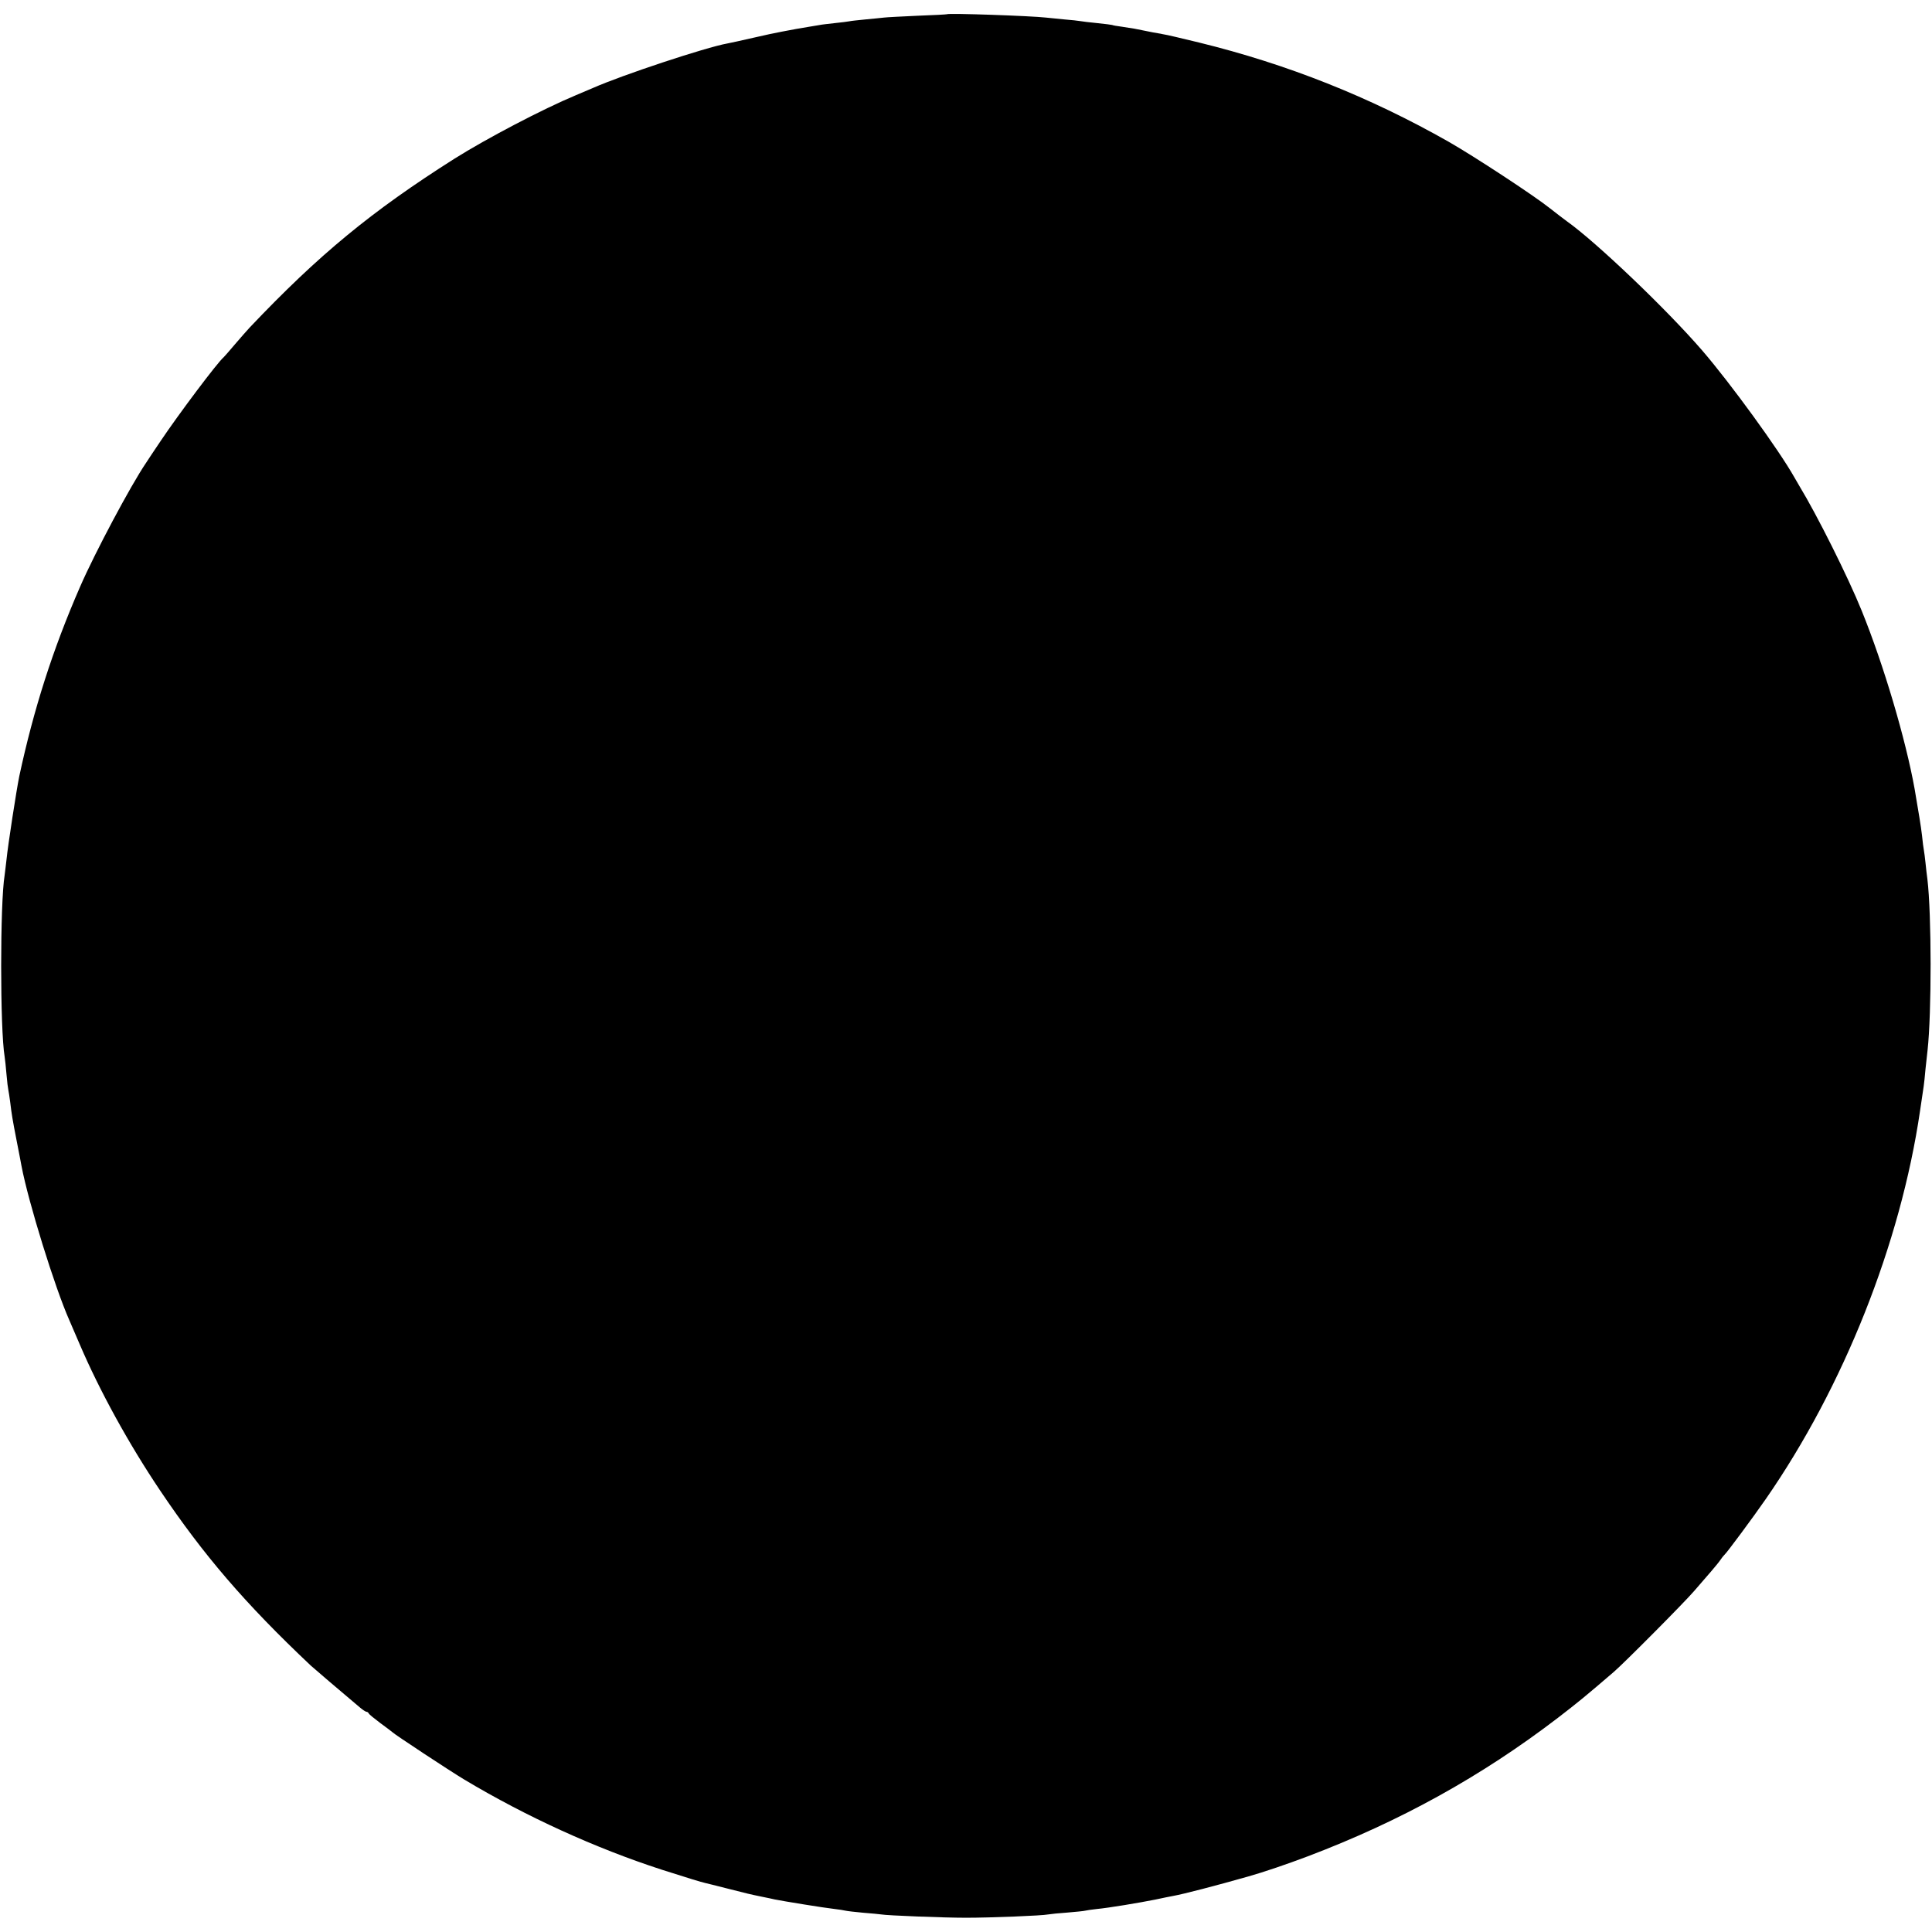 <?xml version="1.0" standalone="no"?>
<!DOCTYPE svg PUBLIC "-//W3C//DTD SVG 20010904//EN"
 "http://www.w3.org/TR/2001/REC-SVG-20010904/DTD/svg10.dtd">
<svg version="1.0" xmlns="http://www.w3.org/2000/svg"
 width="1044pt" height="1044pt" viewBox="0 0 1044 1044"
 preserveAspectRatio="xMidYMid meet">
<g transform="translate(0,1044) scale(0.1,-0.1)"
fill="#000000" stroke="none">
<path d="M5116 10363 c-1 -1 -71 -5 -156 -8 -85 -4 -168 -8 -183 -10 -15 -2
-60 -6 -100 -10 -40 -4 -79 -8 -87 -10 -8 -2 -44 -6 -80 -10 -36 -4 -72 -8
-80 -10 -8 -1 -35 -6 -60 -10 -25 -4 -54 -9 -65 -11 -11 -2 -47 -9 -80 -15
-33 -6 -98 -20 -145 -31 -97 -22 -115 -26 -150 -33 -117 -21 -569 -171 -725
-240 -16 -7 -58 -25 -92 -39 -182 -76 -483 -234 -658 -344 -448 -284 -733
-519 -1105 -911 -14 -15 -50 -56 -80 -91 -30 -36 -58 -67 -61 -70 -33 -27
-245 -310 -339 -450 -35 -52 -72 -107 -82 -123 -81 -119 -276 -485 -355 -667
-148 -339 -251 -662 -329 -1025 -15 -74 -61 -370 -69 -451 -4 -32 -8 -70 -10
-83 -25 -150 -25 -833 0 -981 2 -14 7 -56 10 -95 3 -38 8 -77 10 -85 2 -8 6
-37 10 -65 8 -67 12 -92 36 -215 11 -58 23 -116 25 -130 37 -196 181 -660 259
-835 7 -16 32 -75 56 -130 107 -250 264 -536 434 -789 234 -348 458 -610 814
-946 14 -13 165 -142 265 -226 15 -13 32 -24 36 -24 5 0 10 -4 12 -8 1 -5 30
-28 63 -53 33 -24 62 -46 65 -49 11 -12 310 -209 390 -257 336 -201 708 -370
1065 -486 144 -46 216 -68 235 -72 8 -2 62 -15 120 -30 110 -28 117 -30 190
-45 25 -5 54 -11 66 -14 44 -9 271 -46 319 -51 28 -3 57 -8 65 -10 8 -2 51 -7
95 -11 44 -3 87 -8 96 -9 32 -6 338 -18 459 -18 132 0 411 11 445 18 11 2 57
7 103 10 46 4 89 8 95 10 7 2 35 6 62 9 65 6 232 34 317 51 37 8 81 17 98 20
56 10 229 55 405 105 85 24 208 66 322 109 499 189 938 432 1351 748 108 83
153 120 302 248 57 49 381 375 435 438 28 32 68 79 90 104 22 25 46 55 54 67
8 12 18 23 21 26 11 9 155 203 222 300 421 607 728 1381 833 2095 9 61 18 121
20 135 2 14 7 57 10 95 4 39 9 84 11 100 22 199 22 733 -1 925 -3 19 -7 58
-10 86 -3 29 -7 60 -9 70 -2 11 -7 46 -10 79 -6 52 -18 123 -40 252 -48 267
-167 670 -286 963 -73 181 -243 520 -335 671 -5 9 -19 32 -29 50 -84 149 -346
509 -496 683 -194 225 -576 589 -734 701 -15 11 -56 42 -90 69 -89 71 -413
283 -548 360 -426 242 -871 419 -1348 536 -91 22 -178 43 -195 45 -16 3 -41 8
-55 10 -14 3 -36 7 -50 10 -14 3 -36 7 -50 10 -14 2 -45 7 -70 11 -24 3 -47 7
-50 9 -3 1 -39 6 -80 10 -41 4 -83 9 -93 11 -10 2 -48 6 -85 9 -37 4 -82 8
-100 10 -77 9 -529 25 -536 18z"/>
</g>
</svg>
